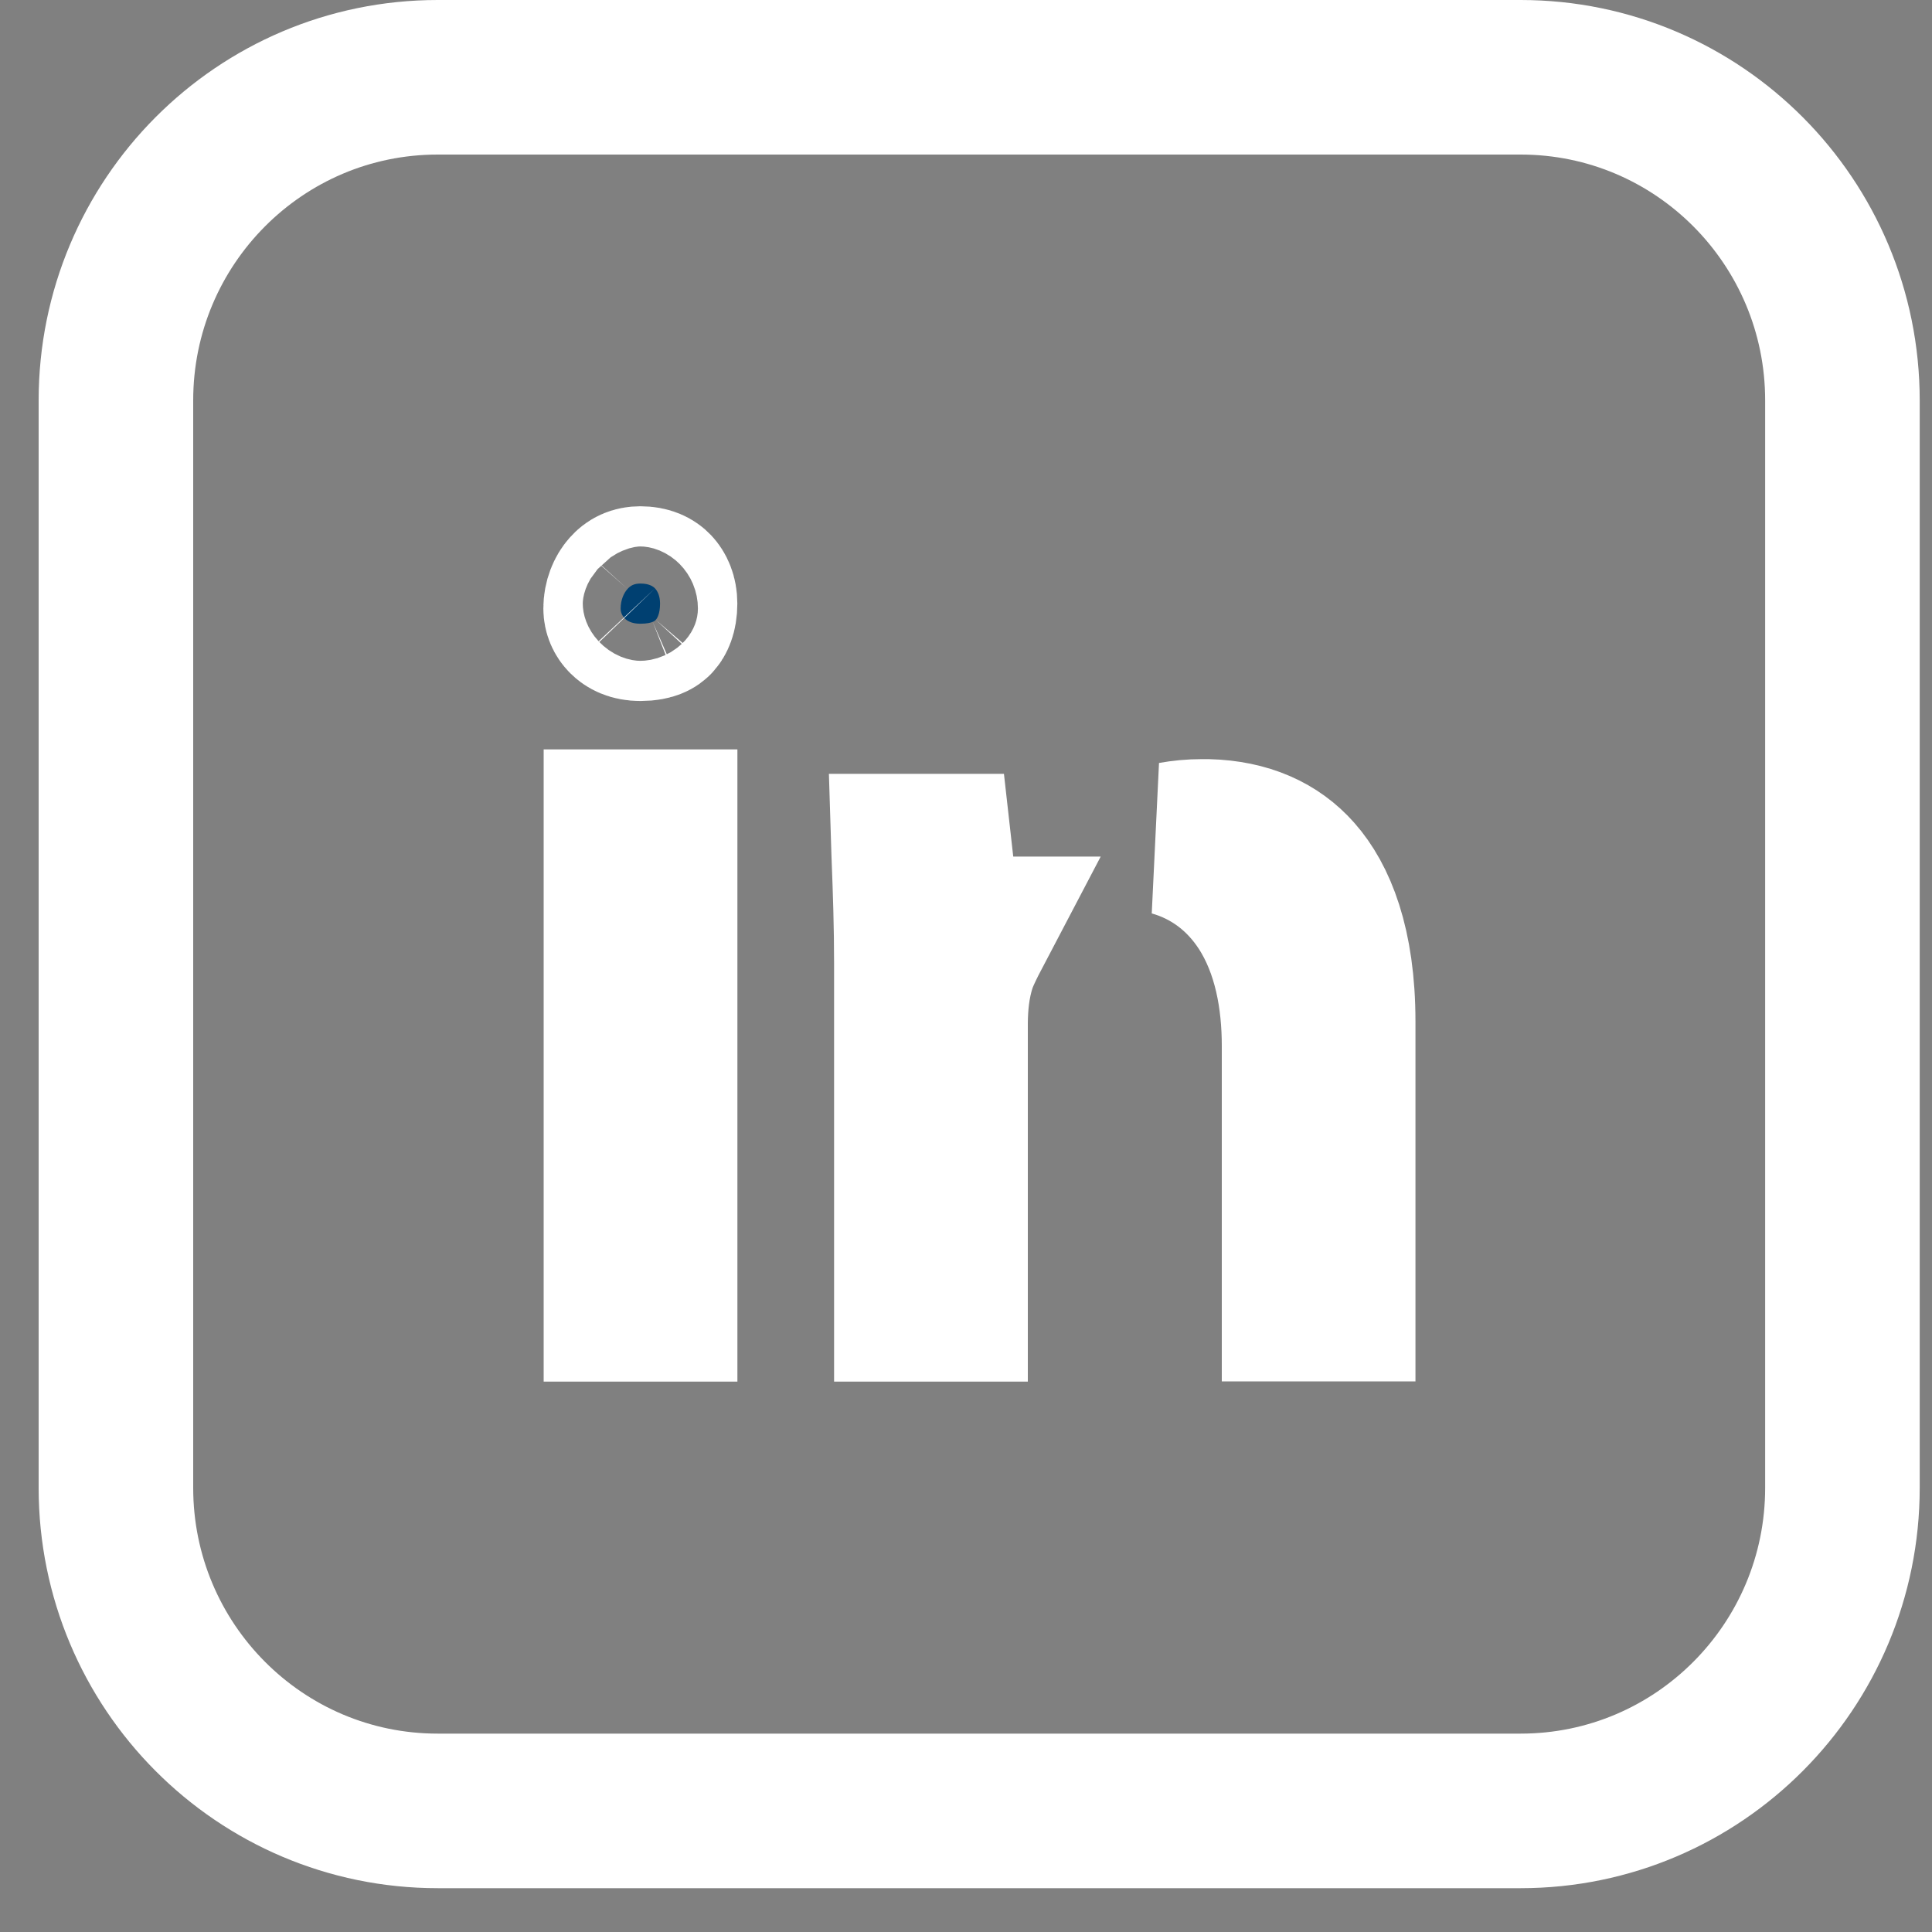 <svg width="25" height="25" viewBox="0 0 25 25" fill="none" xmlns="http://www.w3.org/2000/svg">
<rect x="0" y="0" width="25" height="25" fill="#808080" stroke="none"/>
<path d="M8.286 7.551C8.4 7.551 8.451 7.588 8.476 7.614C8.506 7.646 8.541 7.708 8.541 7.811C8.541 7.949 8.499 8.007 8.486 8.021C8.48 8.028 8.469 8.038 8.446 8.047C8.423 8.057 8.373 8.071 8.286 8.071C8.171 8.071 8.114 8.032 8.085 8.003C8.05 7.968 8.031 7.922 8.031 7.874C8.031 7.765 8.072 7.674 8.12 7.621C8.159 7.577 8.207 7.551 8.286 7.551Z" fill="#004071" stroke="white" stroke-width="2"/>
<path d="M8.542 10.697V16.878H8.035V10.697H8.542Z" fill="#004071" stroke="white" stroke-width="2"/>
<path d="M12.097 11.013L12.118 11.2L12.222 12.084H12.589C12.526 12.204 12.476 12.309 12.442 12.389L12.427 12.427L12.413 12.467C12.321 12.744 12.303 13.015 12.3 13.225V16.878H11.793V12.467C11.793 11.973 11.777 11.516 11.761 11.106C11.759 11.075 11.759 11.044 11.758 11.013H12.097ZM15.556 10.823H15.625C16.136 10.837 16.513 11.012 16.775 11.309C17.061 11.632 17.316 12.218 17.316 13.22V16.875H16.81V13.534C16.81 12.931 16.701 12.273 16.351 11.733C16.072 11.304 15.669 10.996 15.174 10.857C15.291 10.836 15.419 10.823 15.556 10.823Z" fill="white" stroke="white" stroke-width="2"/>
<path d="M19.677 1H5.664C3.364 1 1.5 2.872 1.5 5.182V19.252C1.5 21.561 3.364 23.433 5.664 23.433H19.677C21.977 23.433 23.841 21.561 23.841 19.252V5.182C23.841 2.872 21.977 1 19.677 1Z" stroke="white" stroke-width="2" stroke-linecap="round" stroke-linejoin="round"/>
</svg>
